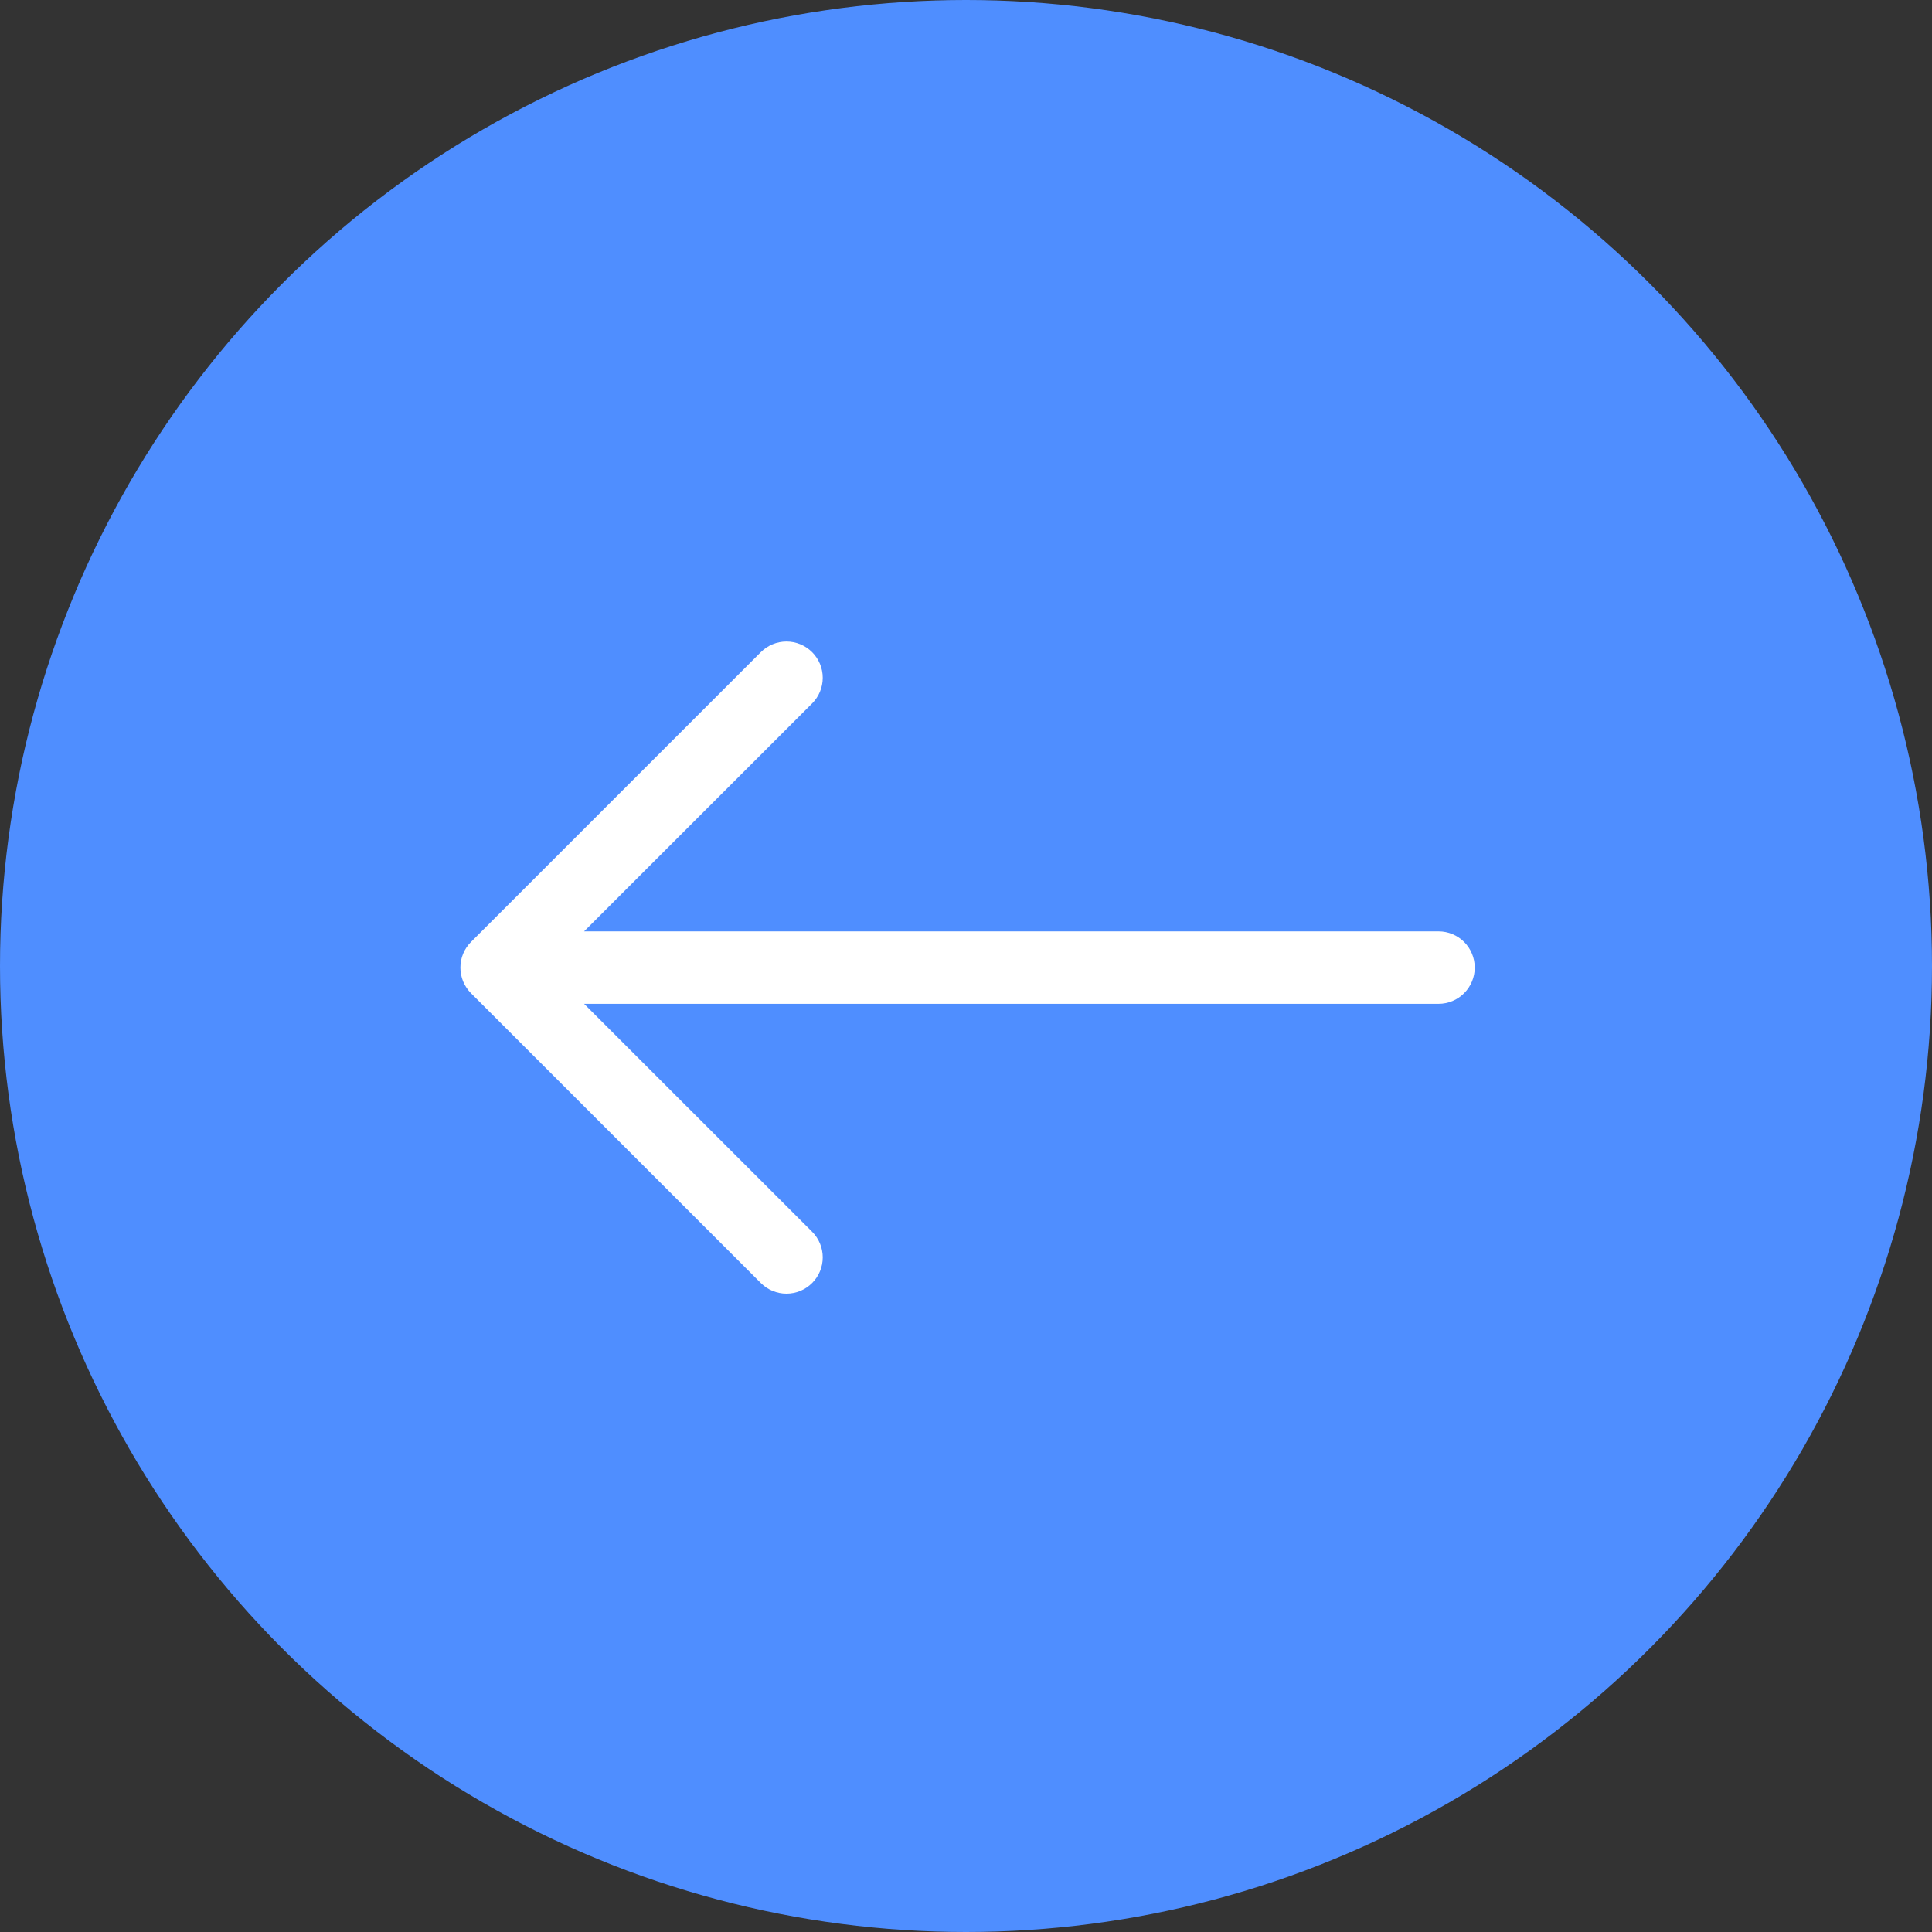 <svg width="40" height="40" viewBox="0 0 40 40" fill="none" xmlns="http://www.w3.org/2000/svg">
<rect x="0" y="0" width="40" height="40" fill="#333333" stroke="none"/>
<circle cx="20" cy="20" r="20" transform="rotate(-180 20 20)" fill="#4F8EFF"/>
<path fill-rule="evenodd" clip-rule="evenodd" d="M30.533 20.033C30.533 20.232 30.454 20.422 30.313 20.563C30.173 20.704 29.982 20.783 29.783 20.783L12.093 20.783L16.814 25.502C16.955 25.643 17.034 25.834 17.034 26.033C17.034 26.232 16.955 26.423 16.814 26.564C16.673 26.705 16.482 26.784 16.283 26.784C16.084 26.784 15.893 26.705 15.752 26.564L9.752 20.564C9.682 20.494 9.627 20.411 9.589 20.32C9.551 20.229 9.532 20.131 9.532 20.033C9.532 19.934 9.551 19.836 9.589 19.745C9.627 19.654 9.682 19.571 9.752 19.502L15.752 13.502C15.893 13.361 16.084 13.282 16.283 13.282C16.482 13.282 16.673 13.361 16.814 13.502C16.955 13.643 17.034 13.834 17.034 14.033C17.034 14.232 16.955 14.423 16.814 14.564L12.093 19.283L29.783 19.283C29.982 19.283 30.173 19.362 30.313 19.502C30.454 19.643 30.533 19.834 30.533 20.033Z" fill="white"/>
</svg>
